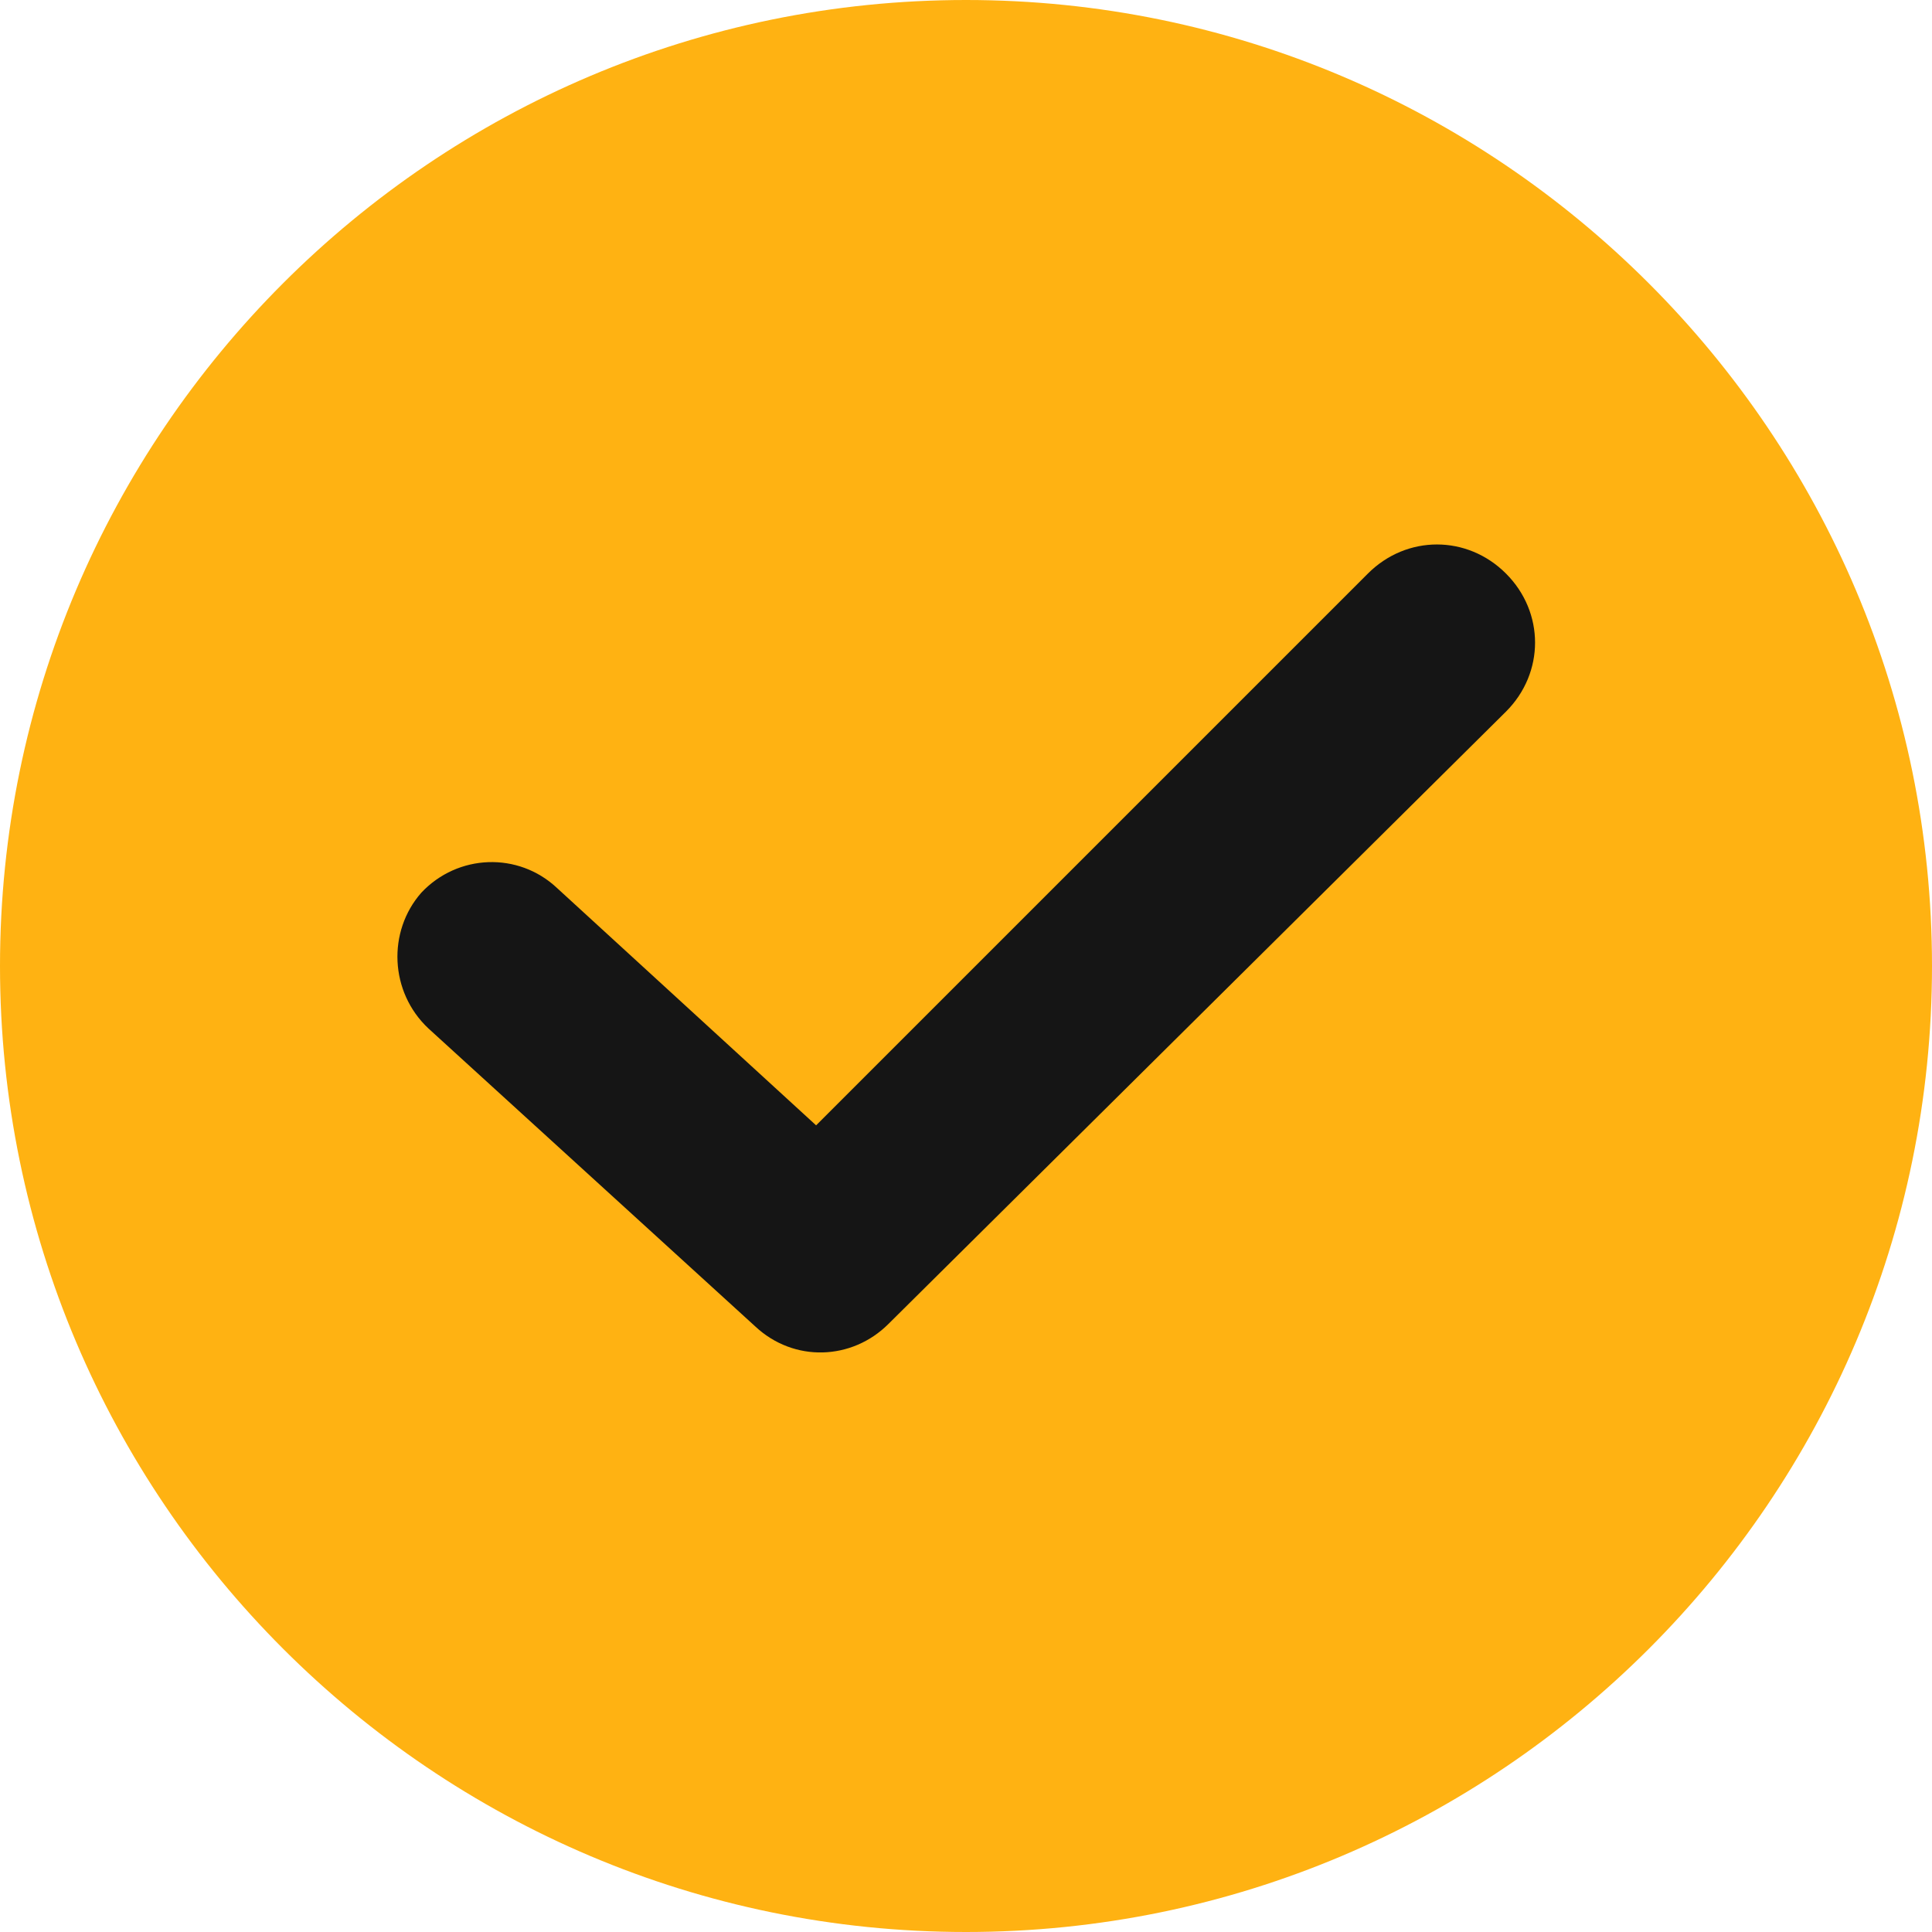 <?xml version="1.0" encoding="UTF-8"?> <svg xmlns="http://www.w3.org/2000/svg" xmlns:xlink="http://www.w3.org/1999/xlink" id="Capa_1" version="1.1" viewBox="0 0 408.6 408.6"><defs><style> .st0 { fill: #151515; } .st1 { fill: #ffb212; } </style></defs><circle class="st0" cx="204.3" cy="204.3" r="152.5"></circle><path class="st1" d="M204.3,0C91.6,0,0,91.6,0,204.3s91.6,204.3,204.3,204.3,204.3-91.6,204.3-204.3S316.9,0,204.3,0ZM318.5,150.5l-130.6,129.5c-7.7,7.7-20,8.2-28.2.5l-69.1-63c-8.2-7.7-8.7-20.5-1.5-28.7,7.7-8.2,20.5-8.7,28.7-1l54.8,50.2,116.7-116.7c8.2-8.2,21-8.2,29.2,0,8.2,8.2,8.2,21,0,29.2Z"></path></svg> 
